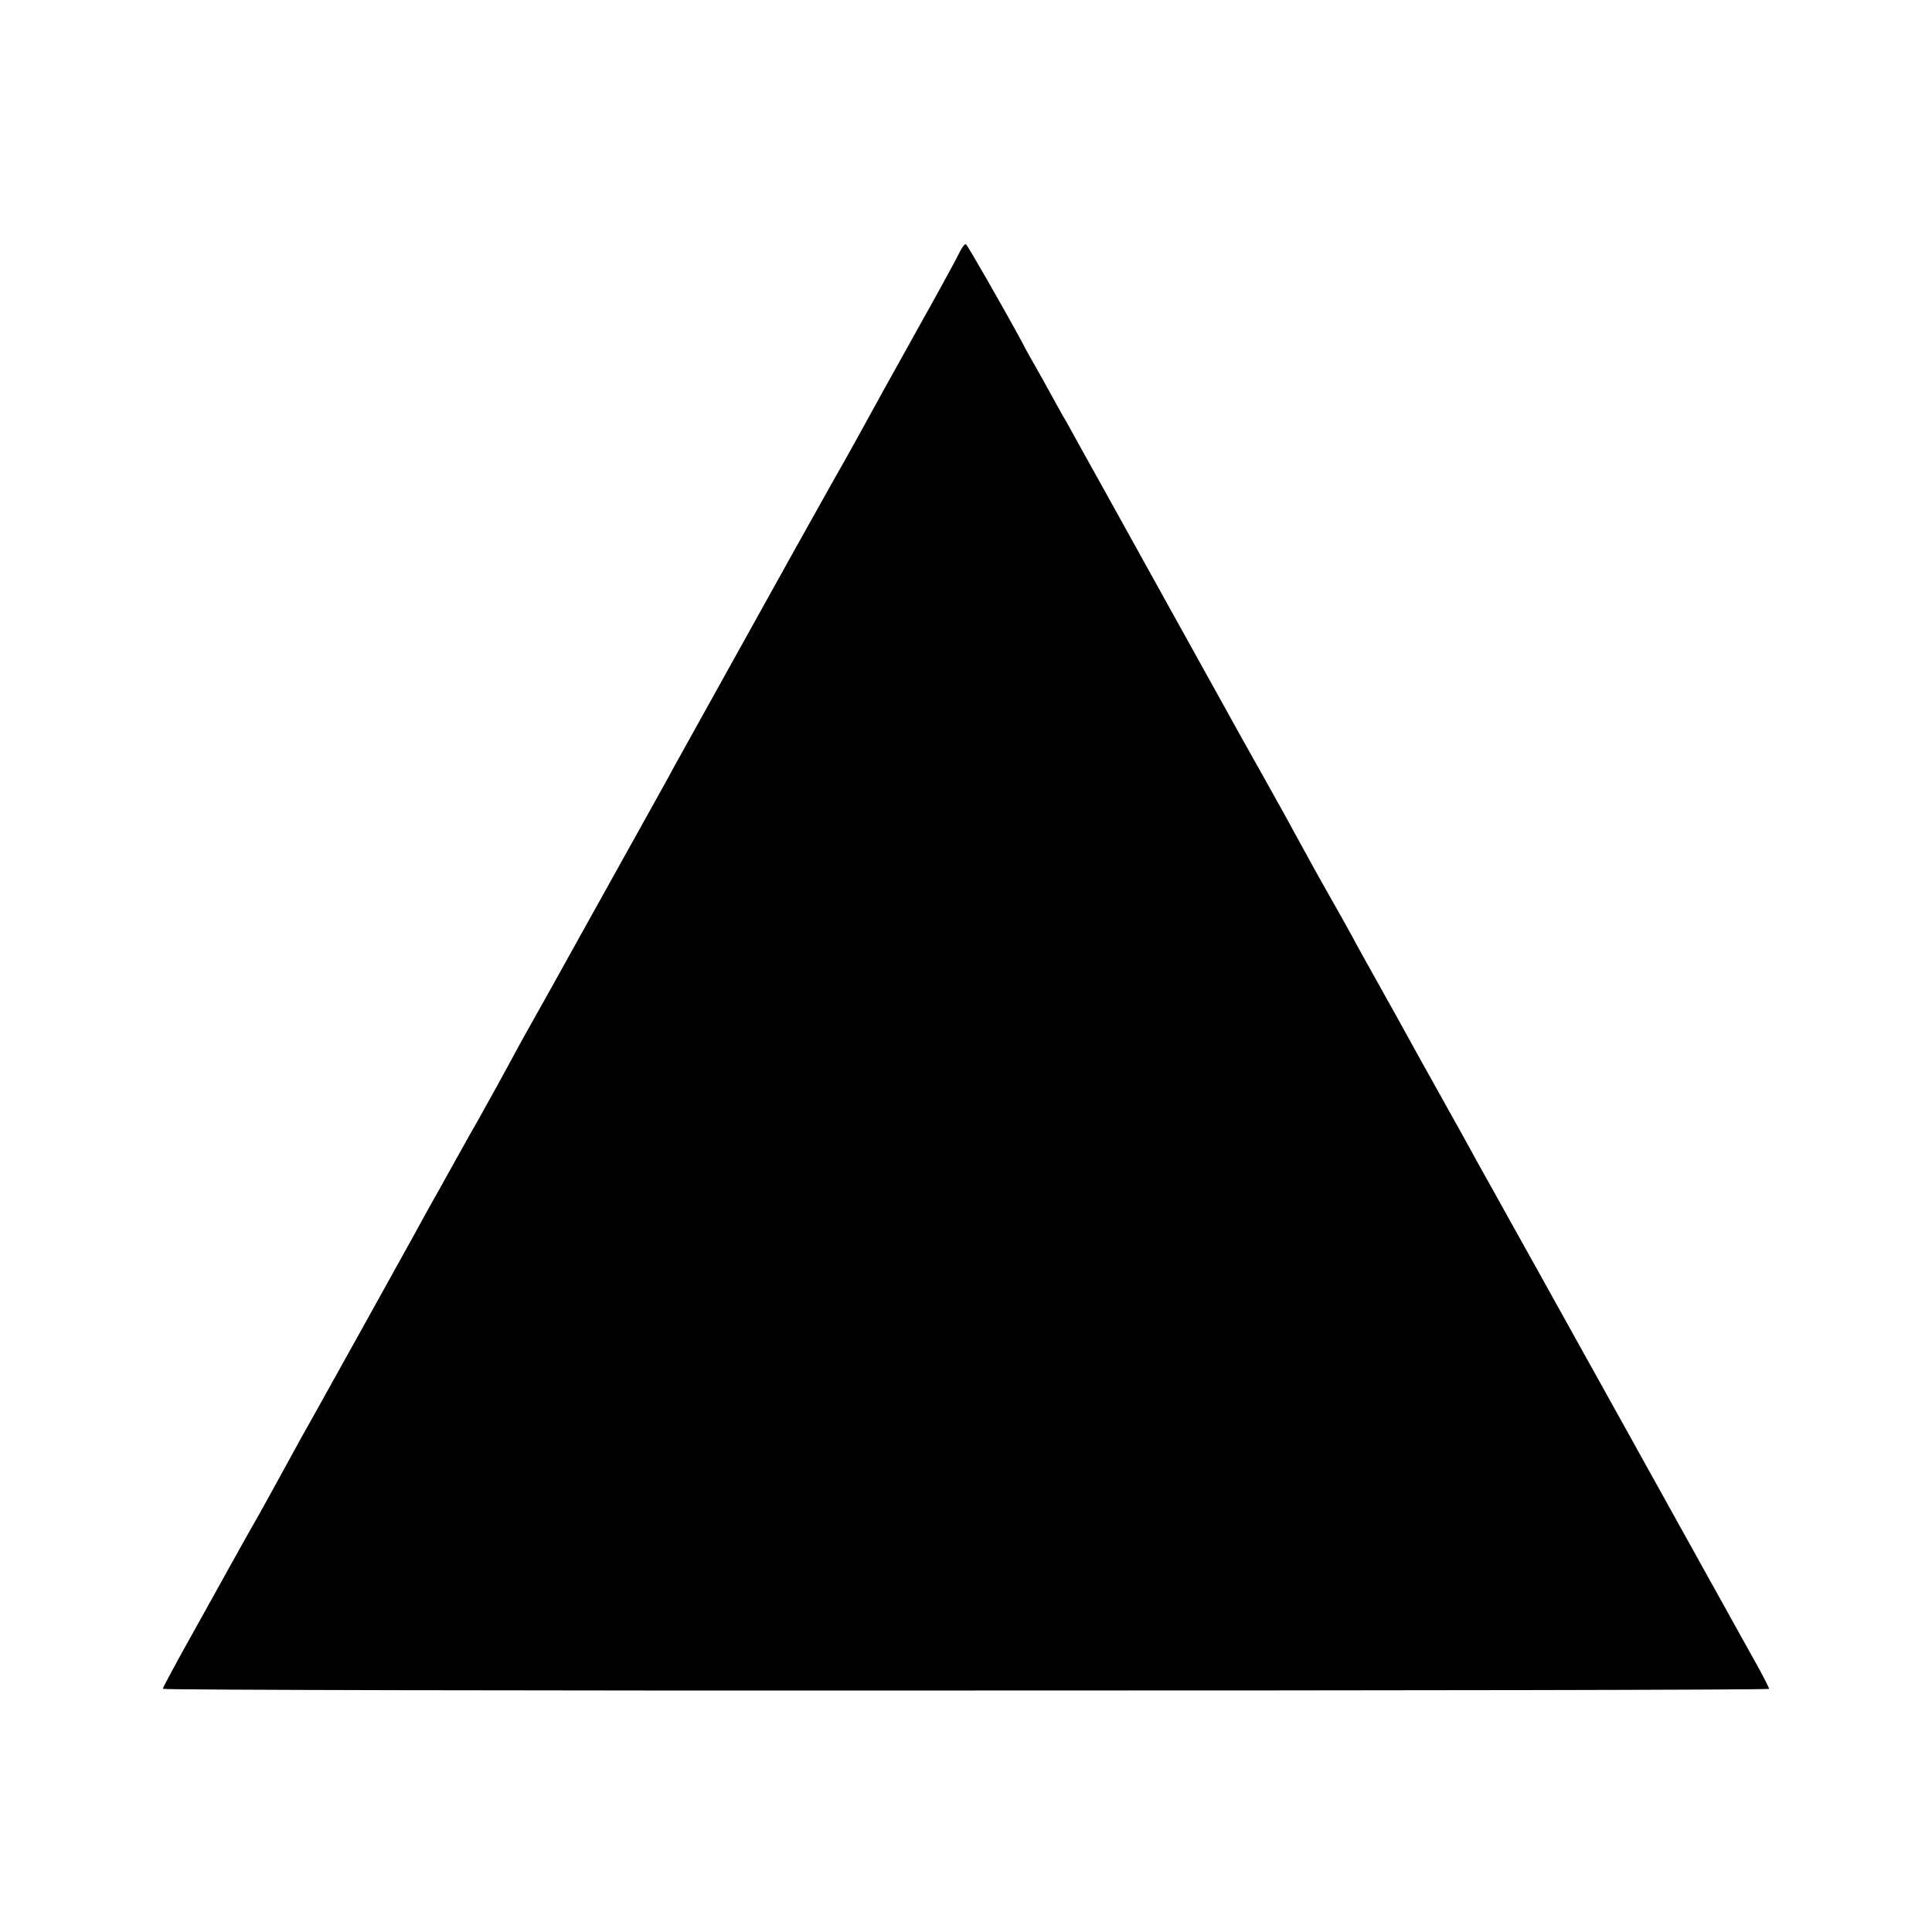 <?xml version="1.0" standalone="no"?>
<!DOCTYPE svg PUBLIC "-//W3C//DTD SVG 20010904//EN"
 "http://www.w3.org/TR/2001/REC-SVG-20010904/DTD/svg10.dtd">
<svg version="1.0" xmlns="http://www.w3.org/2000/svg"
 width="700pt" height="700pt" viewBox="0 0 700 700"
 preserveAspectRatio="xMidYMid meet">
<g transform="translate(0,700) scale(0.1,-0.1)"
fill="#000000" stroke="none">
<path d="M3479 6090 c-13 -27 -98 -182 -142 -260 -11 -19 -73 -132 -139 -250
-65 -118 -122 -222 -127 -230 -5 -8 -92 -163 -193 -344 -327 -588 -407 -732
-434 -781 -11 -22 -99 -179 -194 -350 -95 -170 -186 -335 -203 -365 -17 -30
-39 -71 -50 -90 -32 -57 -79 -141 -107 -191 -63 -117 -135 -247 -153 -279 -11
-19 -52 -91 -90 -160 -38 -69 -81 -145 -95 -170 -14 -25 -39 -71 -56 -102 -25
-46 -276 -497 -360 -648 -24 -42 -54 -96 -125 -226 -30 -55 -63 -115 -74 -134
-28 -48 -153 -273 -190 -340 -17 -30 -59 -106 -94 -169 -34 -62 -63 -116 -63
-120 0 -4 1310 -7 2910 -6 1601 0 2910 2 2910 6 0 3 -17 37 -38 75 -30 53
-546 984 -680 1224 -14 25 -59 106 -100 180 -76 136 -189 339 -245 440 -16 30
-71 129 -122 220 -51 91 -107 192 -125 225 -18 33 -63 114 -100 180 -37 66
-81 145 -97 175 -16 30 -59 107 -95 170 -36 63 -84 151 -108 195 -24 44 -71
130 -105 190 -34 61 -73 130 -87 155 -20 36 -170 307 -416 750 -14 25 -57 104
-97 175 -40 72 -85 153 -100 180 -15 28 -35 64 -45 80 -9 17 -31 55 -47 85
-17 30 -40 73 -53 95 -13 22 -33 58 -44 80 -68 126 -200 356 -206 360 -4 2
-13 -9 -21 -25z"/>
</g>
</svg>
